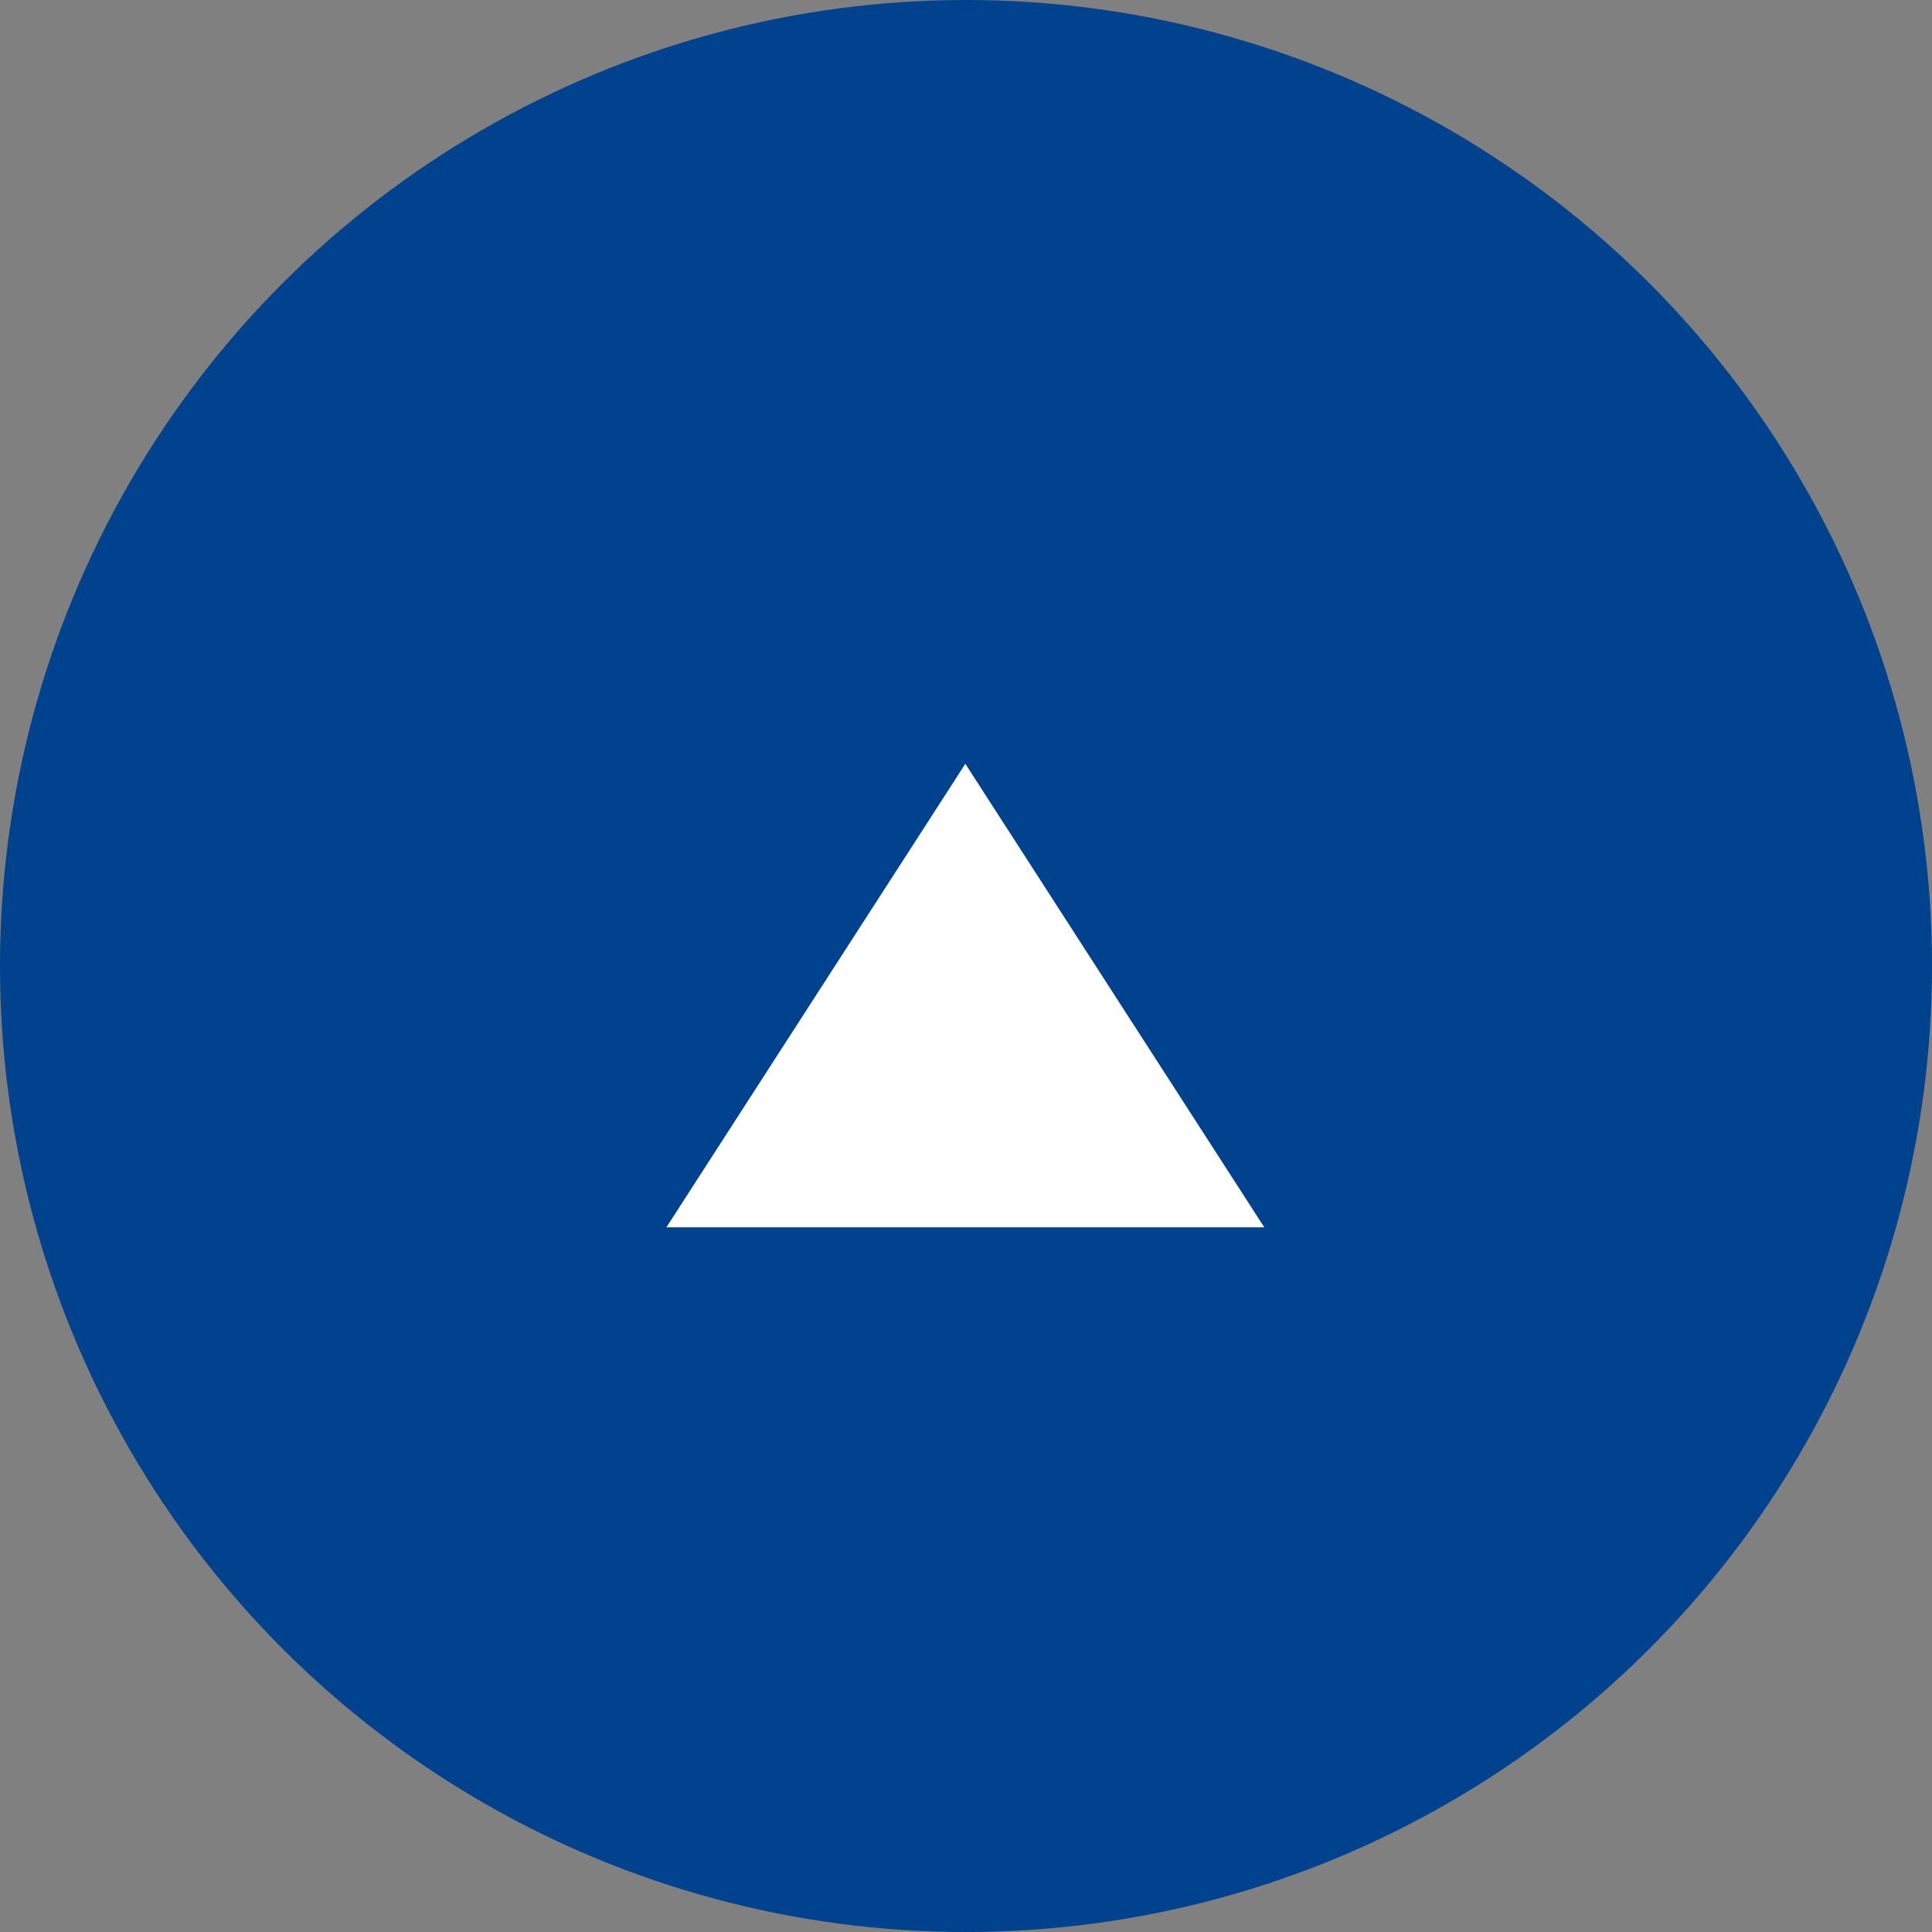 <svg xmlns="http://www.w3.org/2000/svg" viewBox="1220 2409 43 43">
  <rect x="1220" y="2409" width="43" height="43" fill="#808080" stroke="none"/>
  <defs>
    <style>
      .cls-1 {
        fill: #00428e;
      }

      .cls-2 {
        fill: #fff;
      }
    </style>
  </defs>
  <g id="グループ化_106" data-name="グループ化 106" transform="translate(215 -335)">
    <g id="グループ化_105" data-name="グループ化 105" transform="translate(649 3677) rotate(-90)">
      <circle id="楕円形_31" data-name="楕円形 31" class="cls-1" cx="21.5" cy="21.5" r="21.5" transform="translate(890 356)"/>
      <path id="パス_473" data-name="パス 473" class="cls-2" d="M0,2.59,12,0,9.41,12Z" transform="translate(907.515 369) rotate(45)"/>
    </g>
  </g>
</svg>
